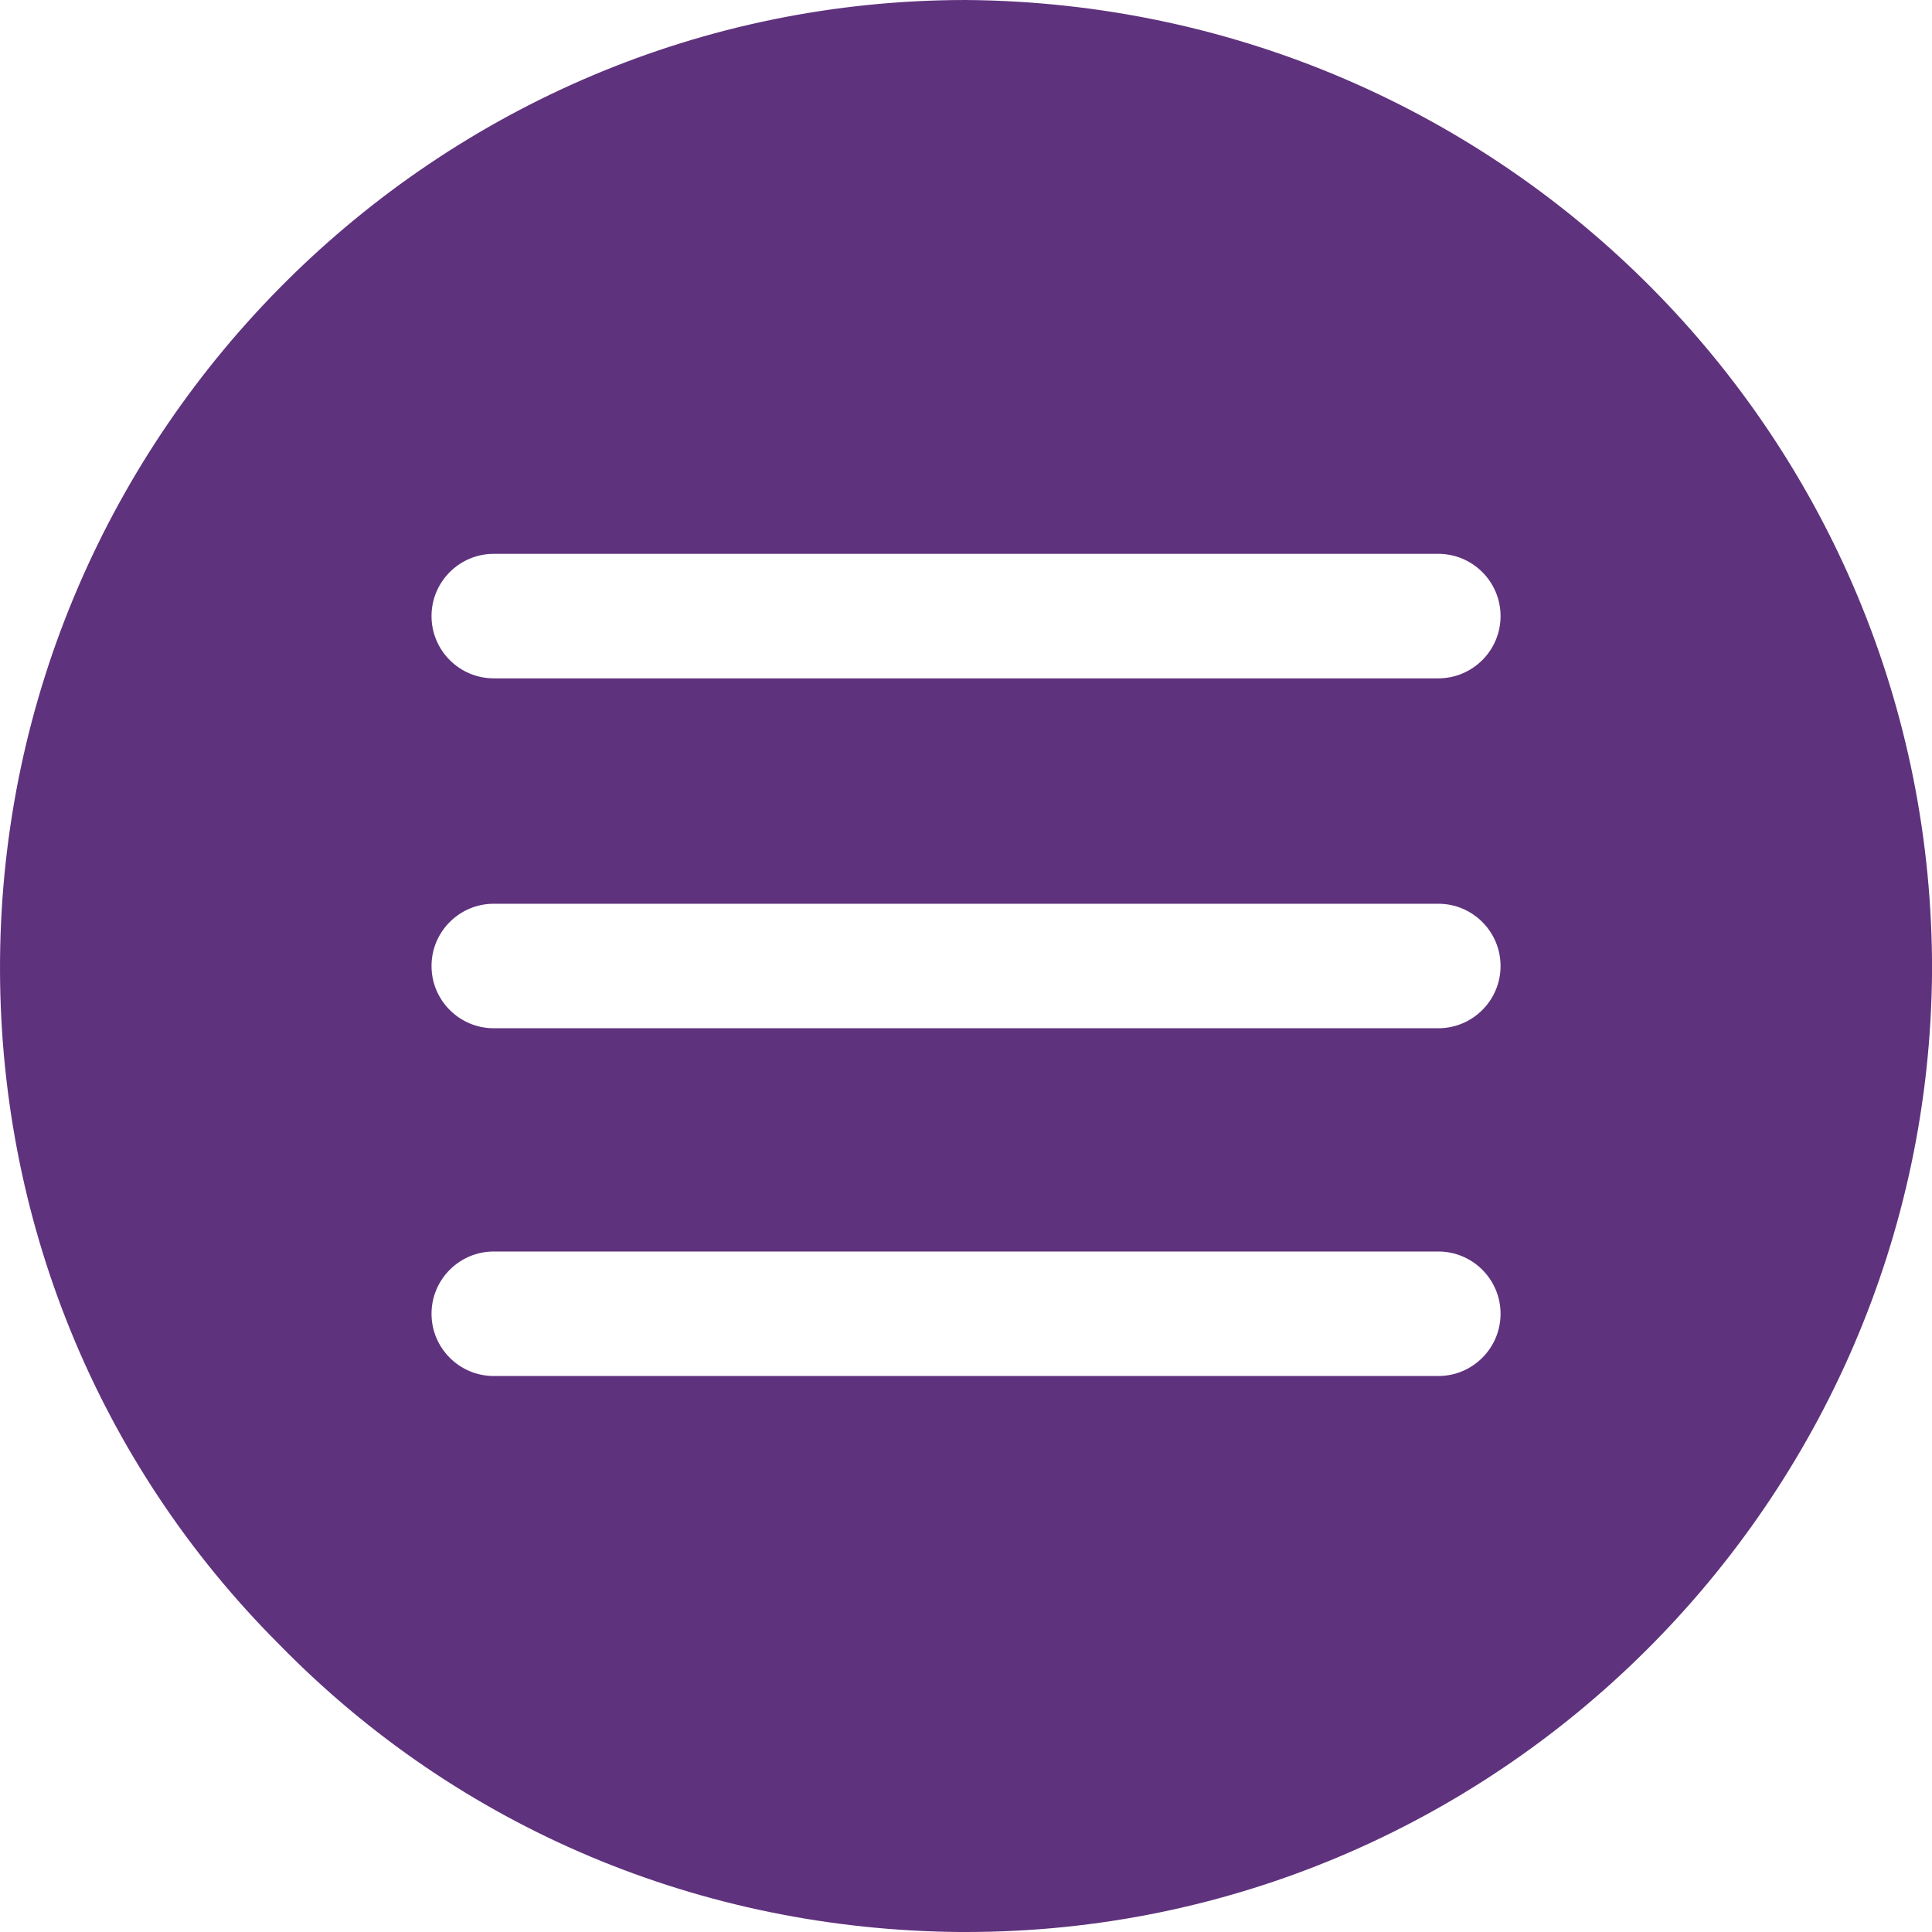 <?xml version="1.0" encoding="UTF-8"?> <svg xmlns="http://www.w3.org/2000/svg" width="90" height="90" viewBox="0 0 90 90" fill="none"><path d="M45.002 0C20.302 0 0.202 20.1 0.002 44.7C-0.098 56.7 4.502 68.1 13.002 76.6C21.402 85.2 32.702 89.9 44.702 90H45.002C69.702 90 89.802 69.9 90.002 45.3C90.102 20.5 70.102 0.2 45.002 0ZM67.002 64.1H23.002C21.402 64.1 20.102 62.8 20.102 61.2C20.102 59.6 21.402 58.3 23.002 58.3H67.002C68.602 58.3 69.902 59.6 69.902 61.2C69.902 62.8 68.602 64.1 67.002 64.1ZM67.002 47.9H23.002C21.402 47.9 20.102 46.6 20.102 45C20.102 43.4 21.402 42.1 23.002 42.1H67.002C68.602 42.1 69.902 43.4 69.902 45C69.902 46.6 68.602 47.9 67.002 47.9ZM67.002 31.6H23.002C21.402 31.6 20.102 30.3 20.102 28.7C20.102 27.1 21.402 25.8 23.002 25.8H67.002C68.602 25.8 69.902 27.1 69.902 28.7C69.902 30.3 68.602 31.6 67.002 31.6Z" fill="#5F327D"></path></svg> 